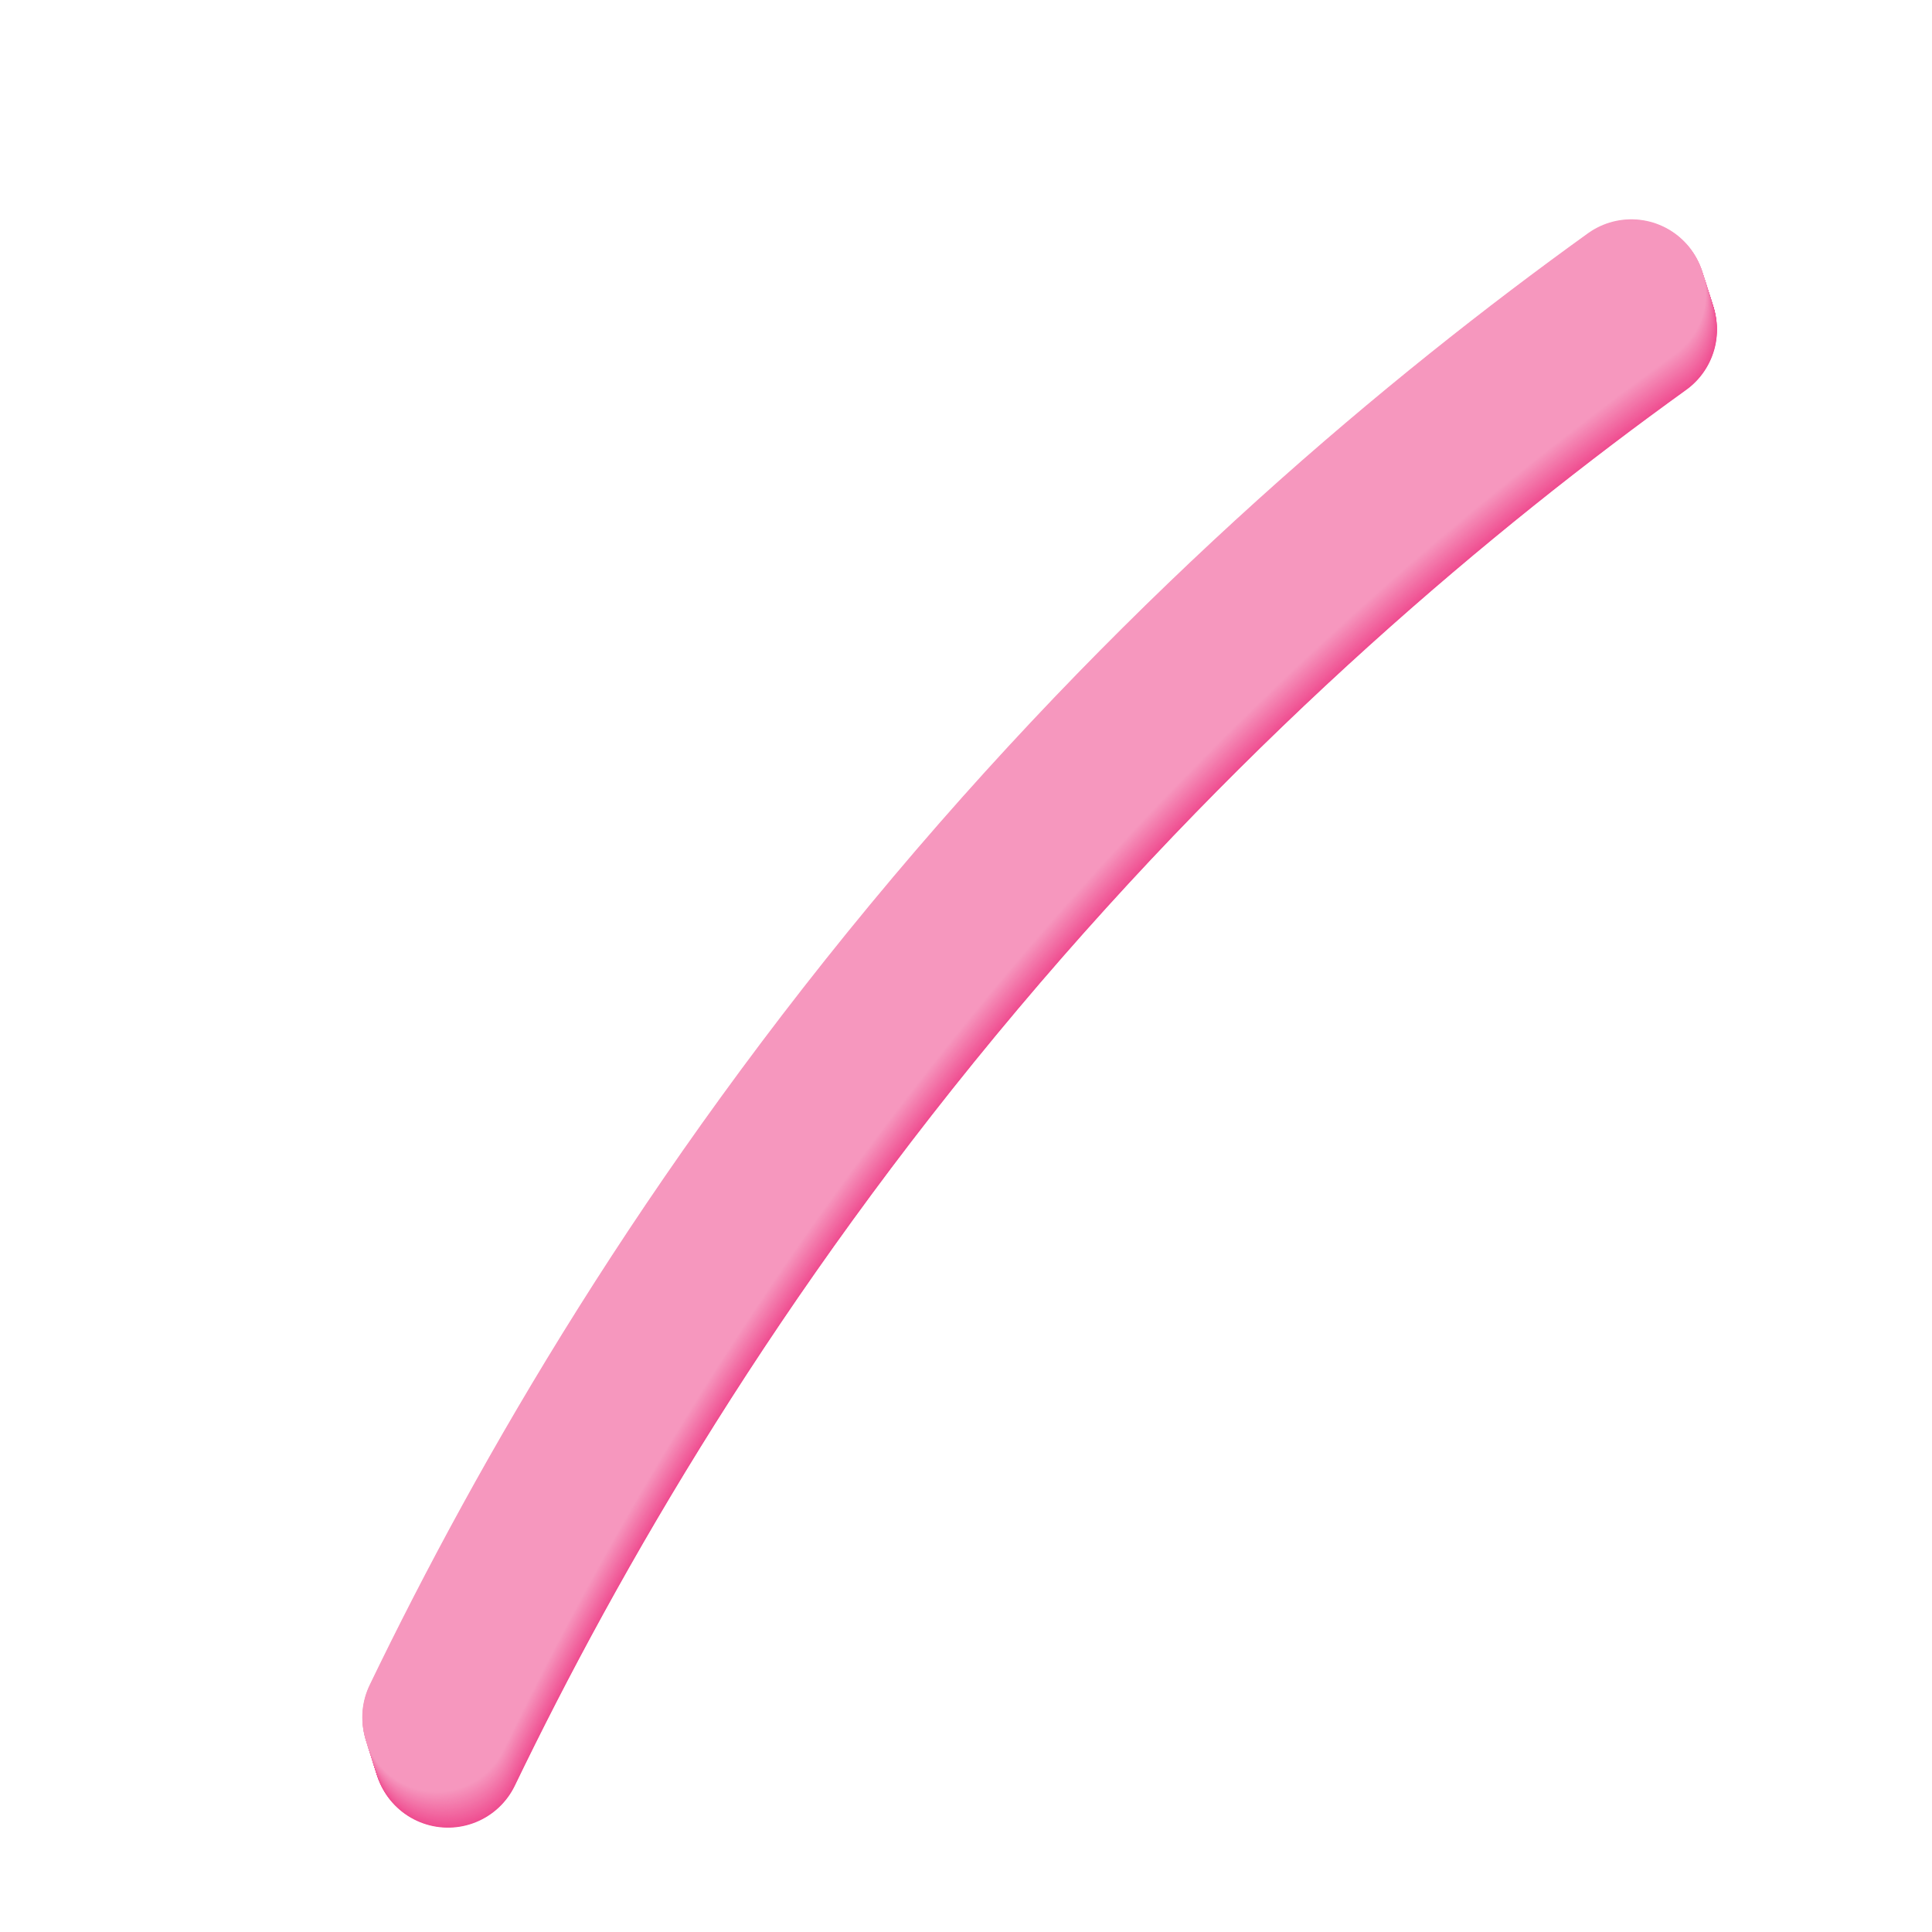 <?xml version="1.0" encoding="UTF-8"?>
<svg xmlns="http://www.w3.org/2000/svg" id="Pill" viewBox="0 0 1080 1080">
  <defs>
    <style>
      .cls-1 {
        stroke: #f05997;
      }

      .cls-1, .cls-2, .cls-3, .cls-4, .cls-5, .cls-6, .cls-7, .cls-8, .cls-9, .cls-10, .cls-11, .cls-12, .cls-13, .cls-14, .cls-15, .cls-16, .cls-17, .cls-18, .cls-19, .cls-20, .cls-21, .cls-22, .cls-23, .cls-24, .cls-25, .cls-26, .cls-27, .cls-28, .cls-29, .cls-30, .cls-31, .cls-32, .cls-33, .cls-34, .cls-35, .cls-36, .cls-37, .cls-38, .cls-39, .cls-40, .cls-41, .cls-42, .cls-43, .cls-44, .cls-45, .cls-46, .cls-47, .cls-48, .cls-49, .cls-50, .cls-51, .cls-52, .cls-53, .cls-54, .cls-55, .cls-56, .cls-57, .cls-58, .cls-59, .cls-60, .cls-61, .cls-62, .cls-63, .cls-64, .cls-65, .cls-66, .cls-67, .cls-68, .cls-69, .cls-70, .cls-71, .cls-72, .cls-73, .cls-74, .cls-75, .cls-76, .cls-77, .cls-78, .cls-79, .cls-80, .cls-81, .cls-82 {
        fill: none;
        stroke-linecap: round;
        stroke-miterlimit: 10;
        stroke-width: 83px;
      }

      .cls-2 {
        stroke: #f05a98;
      }

      .cls-3 {
        stroke: #f05b99;
      }

      .cls-4 {
        stroke: #f15d9a;
      }

      .cls-5 {
        stroke: #f1649e;
      }

      .cls-6 {
        stroke: #f15f9b;
      }

      .cls-7 {
        stroke: #f1619d;
      }

      .cls-8 {
        stroke: #f376aa;
      }

      .cls-9 {
        stroke: #f375a9;
      }

      .cls-10 {
        stroke: #f487b4;
      }

      .cls-11 {
        stroke: #f379ab;
      }

      .cls-12 {
        stroke: #f374a8;
      }

      .cls-13 {
        stroke: #f05696;
      }

      .cls-14 {
        stroke: #f488b5;
      }

      .cls-15 {
        stroke: #f697be;
      }

      .cls-16 {
        stroke: #f482b1;
      }

      .cls-17 {
        stroke: #f47eae;
      }

      .cls-18 {
        stroke: #f483b2;
      }

      .cls-19 {
        stroke: #f481b1;
      }

      .cls-20 {
        stroke: #f47faf;
      }

      .cls-21 {
        stroke: #f485b3;
      }

      .cls-22 {
        stroke: #f480af;
      }

      .cls-23 {
        stroke: #f480b0;
      }

      .cls-24 {
        stroke: #f486b3;
      }

      .cls-25 {
        stroke: #f1629d;
      }

      .cls-26 {
        stroke: #f37aac;
      }

      .cls-27 {
        stroke: #f37bad;
      }

      .cls-28 {
        stroke: #f37cad;
      }

      .cls-29 {
        stroke: #f271a6;
      }

      .cls-30 {
        stroke: #f272a7;
      }

      .cls-31 {
        stroke: #f26aa2;
      }

      .cls-32 {
        stroke: #f268a1;
      }

      .cls-33 {
        stroke: #f26ca3;
      }

      .cls-34 {
        stroke: #f26ba3;
      }

      .cls-35 {
        stroke: #f269a2;
      }

      .cls-36 {
        stroke: #f269a1;
      }

      .cls-37 {
        stroke: #f37dae;
      }

      .cls-38 {
        stroke: #f377aa;
      }

      .cls-39 {
        stroke: #f378ab;
      }

      .cls-40 {
        stroke: #f373a7;
      }

      .cls-41 {
        stroke: #f05394;
      }

      .cls-42 {
        stroke: #f05796;
      }

      .cls-43 {
        stroke: #f05393;
      }

      .cls-44 {
        stroke: #f696be;
      }

      .cls-45 {
        stroke: #f696bd;
      }

      .cls-46 {
        stroke: #f695bd;
      }

      .cls-47 {
        stroke: #f05293;
      }

      .cls-48 {
        stroke: #f05192;
      }

      .cls-49 {
        stroke: #f05495;
      }

      .cls-50 {
        stroke: #f05595;
      }

      .cls-51 {
        stroke: #f05897;
      }

      .cls-52 {
        stroke: #f26ea5;
      }

      .cls-53 {
        stroke: #f26fa5;
      }

      .cls-54 {
        stroke: #f26da4;
      }

      .cls-55 {
        stroke: #f270a6;
      }

      .cls-56 {
        stroke: #f15c99;
      }

      .cls-57 {
        stroke: #f15e9b;
      }

      .cls-58 {
        stroke: #f167a0;
      }

      .cls-59 {
        stroke: #f15e9a;
      }

      .cls-60 {
        stroke: #f1639e;
      }

      .cls-61 {
        stroke: #f484b2;
      }

      .cls-62 {
        stroke: #f1609c;
      }

      .cls-63 {
        stroke: #f1669f;
      }

      .cls-64 {
        stroke: #f1659f;
      }

      .cls-65 {
        stroke: #ef4e90;
      }

      .cls-66 {
        stroke: #ef4f91;
      }

      .cls-67 {
        stroke: #ef4d90;
      }

      .cls-68 {
        stroke: #ef4c8f;
      }

      .cls-69 {
        stroke: #ef5092;
      }

      .cls-70 {
        stroke: #f594bc;
      }

      .cls-71 {
        stroke: #f58db8;
      }

      .cls-72 {
        stroke: #f58cb7;
      }

      .cls-73 {
        stroke: #f593bb;
      }

      .cls-74 {
        stroke: #f592bb;
      }

      .cls-75 {
        stroke: #f58fb9;
      }

      .cls-76 {
        stroke: #f58eb9;
      }

      .cls-77 {
        stroke: #f590ba;
      }

      .cls-78 {
        stroke: #f591ba;
      }

      .cls-79 {
        stroke: #f58bb7;
      }

      .cls-80 {
        stroke: #f589b5;
      }

      .cls-81 {
        stroke: #f58bb6;
      }

      .cls-82 {
        stroke: #f58ab6;
      }
    </style>
  </defs>
  <path class="cls-68" d="m250.42,980.16c59.39-123.07,150.06-280.47,286.98-442.95,134.35-159.43,271.27-273.97,380.91-352.9"></path>
  <path class="cls-67" d="m250.35,979.91c59.39-123.07,150.06-280.47,286.98-442.95,134.35-159.43,271.27-273.97,380.91-352.9"></path>
  <path class="cls-65" d="m250.27,979.67c59.39-123.07,150.06-280.47,286.98-442.95,134.35-159.43,271.27-273.97,380.91-352.9"></path>
  <path class="cls-66" d="m250.19,979.42c59.39-123.07,150.06-280.47,286.98-442.95,134.35-159.43,271.27-273.97,380.91-352.9"></path>
  <path class="cls-69" d="m250.11,979.17c59.39-123.07,150.06-280.47,286.98-442.95,134.35-159.43,271.27-273.97,380.91-352.9"></path>
  <path class="cls-48" d="m250.03,978.93c59.39-123.07,150.06-280.47,286.98-442.95,134.35-159.43,271.27-273.97,380.91-352.9"></path>
  <path class="cls-47" d="m249.95,978.68c59.39-123.07,150.06-280.47,286.98-442.95,134.35-159.43,271.27-273.97,380.91-352.9"></path>
  <path class="cls-43" d="m249.88,978.44c59.39-123.07,150.06-280.47,286.98-442.95,134.35-159.43,271.27-273.97,380.91-352.9"></path>
  <path class="cls-41" d="m249.8,978.19c59.39-123.07,150.06-280.47,286.98-442.95,134.35-159.43,271.27-273.97,380.91-352.9"></path>
  <path class="cls-49" d="m249.72,977.94c59.39-123.07,150.06-280.47,286.98-442.95,134.35-159.43,271.27-273.97,380.91-352.9"></path>
  <path class="cls-50" d="m249.64,977.7c59.39-123.07,150.06-280.47,286.98-442.95,134.35-159.43,271.27-273.97,380.91-352.9"></path>
  <path class="cls-13" d="m249.56,977.45c59.39-123.07,150.06-280.47,286.98-442.95,134.35-159.43,271.27-273.97,380.91-352.9"></path>
  <path class="cls-42" d="m249.49,977.2c59.39-123.07,150.06-280.47,286.98-442.95,134.35-159.43,271.27-273.97,380.91-352.9"></path>
  <path class="cls-51" d="m249.41,976.96c59.39-123.07,150.06-280.47,286.98-442.95,134.35-159.43,271.27-273.97,380.91-352.9"></path>
  <path class="cls-1" d="m249.33,976.71c59.39-123.07,150.06-280.47,286.98-442.95,134.35-159.43,271.27-273.97,380.91-352.9"></path>
  <path class="cls-2" d="m249.25,976.46c59.39-123.07,150.06-280.47,286.98-442.95,134.35-159.43,271.27-273.97,380.91-352.9"></path>
  <path class="cls-3" d="m249.17,976.22c59.39-123.07,150.06-280.47,286.98-442.95,134.35-159.43,271.27-273.97,380.91-352.9"></path>
  <path class="cls-56" d="m249.1,975.97c59.39-123.07,150.06-280.47,286.98-442.95,134.35-159.43,271.27-273.97,380.91-352.9"></path>
  <path class="cls-4" d="m249.02,975.72c59.39-123.07,150.06-280.47,286.98-442.95,134.35-159.43,271.27-273.97,380.91-352.9"></path>
  <path class="cls-59" d="m248.94,975.48c59.39-123.07,150.06-280.47,286.98-442.95,134.35-159.43,271.27-273.97,380.91-352.9"></path>
  <path class="cls-57" d="m248.86,975.23c59.39-123.07,150.06-280.47,286.98-442.95,134.35-159.43,271.27-273.97,380.91-352.9"></path>
  <path class="cls-6" d="m248.78,974.99c59.39-123.07,150.06-280.47,286.98-442.95,134.35-159.43,271.27-273.97,380.91-352.9"></path>
  <path class="cls-62" d="m248.71,974.74c59.39-123.07,150.06-280.47,286.98-442.95,134.35-159.43,271.27-273.97,380.91-352.9"></path>
  <path class="cls-7" d="m248.63,974.49c59.39-123.07,150.06-280.47,286.98-442.95,134.35-159.43,271.27-273.97,380.91-352.9"></path>
  <path class="cls-25" d="m248.55,974.25c59.39-123.07,150.06-280.47,286.98-442.95,134.35-159.43,271.27-273.97,380.91-352.9"></path>
  <path class="cls-60" d="m248.47,974c59.39-123.07,150.06-280.47,286.98-442.95,134.35-159.43,271.27-273.97,380.91-352.9"></path>
  <path class="cls-5" d="m248.39,973.75c59.39-123.07,150.06-280.47,286.98-442.95,134.35-159.43,271.27-273.97,380.91-352.9"></path>
  <path class="cls-64" d="m248.31,973.51c59.39-123.07,150.06-280.47,286.98-442.95,134.35-159.43,271.27-273.97,380.91-352.9"></path>
  <path class="cls-63" d="m248.24,973.26c59.39-123.07,150.06-280.47,286.98-442.95,134.35-159.43,271.27-273.97,380.91-352.9"></path>
  <path class="cls-58" d="m248.16,973.01c59.39-123.07,150.06-280.47,286.98-442.95,134.35-159.43,271.27-273.97,380.91-352.9"></path>
  <path class="cls-32" d="m248.08,972.77c59.39-123.07,150.06-280.47,286.98-442.95,134.35-159.43,271.27-273.97,380.91-352.9"></path>
  <path class="cls-36" d="m248,972.52c59.39-123.07,150.06-280.47,286.98-442.95,134.35-159.43,271.27-273.97,380.91-352.9"></path>
  <path class="cls-35" d="m247.92,972.27c59.39-123.07,150.06-280.47,286.98-442.95,134.35-159.43,271.27-273.97,380.91-352.9"></path>
  <path class="cls-31" d="m247.85,972.03c59.39-123.07,150.06-280.47,286.98-442.95,134.35-159.43,271.27-273.97,380.91-352.9"></path>
  <path class="cls-34" d="m247.77,971.78c59.39-123.07,150.06-280.47,286.98-442.95,134.35-159.43,271.27-273.97,380.91-352.9"></path>
  <path class="cls-33" d="m247.69,971.54c59.39-123.07,150.06-280.47,286.98-442.95,134.35-159.43,271.27-273.97,380.91-352.9"></path>
  <path class="cls-54" d="m247.61,971.29c59.39-123.07,150.06-280.47,286.98-442.95,134.35-159.43,271.27-273.97,380.91-352.9"></path>
  <path class="cls-52" d="m247.53,971.04c59.39-123.07,150.06-280.47,286.98-442.95,134.35-159.43,271.27-273.97,380.91-352.9"></path>
  <path class="cls-53" d="m247.46,970.8c59.39-123.07,150.06-280.47,286.98-442.95,134.35-159.43,271.27-273.97,380.91-352.9"></path>
  <path class="cls-55" d="m247.38,970.55c59.39-123.07,150.06-280.47,286.98-442.95,134.35-159.43,271.27-273.97,380.91-352.9"></path>
  <path class="cls-29" d="m247.3,970.3c59.39-123.07,150.06-280.47,286.98-442.95,134.35-159.43,271.27-273.97,380.91-352.9"></path>
  <path class="cls-30" d="m247.22,970.06c59.39-123.07,150.06-280.47,286.98-442.95,134.35-159.43,271.27-273.97,380.91-352.9"></path>
  <path class="cls-40" d="m247.14,969.81c59.39-123.07,150.06-280.47,286.98-442.95,134.35-159.43,271.27-273.97,380.91-352.9"></path>
  <path class="cls-12" d="m247.07,969.56c59.39-123.07,150.06-280.47,286.98-442.95,134.35-159.43,271.27-273.97,380.91-352.9"></path>
  <path class="cls-9" d="m246.99,969.32c59.39-123.07,150.06-280.47,286.98-442.95,134.35-159.43,271.27-273.97,380.91-352.9"></path>
  <path class="cls-9" d="m246.91,969.07c59.39-123.07,150.06-280.47,286.98-442.95,134.35-159.43,271.27-273.97,380.91-352.9"></path>
  <path class="cls-8" d="m246.83,968.82c59.39-123.07,150.06-280.47,286.98-442.95,134.35-159.43,271.27-273.97,380.91-352.9"></path>
  <path class="cls-38" d="m246.75,968.58c59.39-123.07,150.06-280.47,286.98-442.95,134.35-159.43,271.27-273.97,380.91-352.9"></path>
  <path class="cls-39" d="m246.67,968.33c59.39-123.07,150.06-280.47,286.98-442.95,134.35-159.43,271.27-273.97,380.91-352.9"></path>
  <path class="cls-11" d="m246.6,968.09c59.39-123.07,150.06-280.47,286.98-442.95,134.35-159.43,271.27-273.97,380.91-352.9"></path>
  <path class="cls-26" d="m246.52,967.84c59.39-123.07,150.06-280.47,286.98-442.95,134.35-159.43,271.27-273.97,380.91-352.9"></path>
  <path class="cls-27" d="m246.44,967.59c59.39-123.07,150.06-280.47,286.98-442.95,134.35-159.43,271.27-273.97,380.91-352.9"></path>
  <path class="cls-28" d="m246.36,967.35c59.39-123.07,150.06-280.47,286.98-442.95,134.35-159.43,271.27-273.97,380.91-352.9"></path>
  <path class="cls-37" d="m246.28,967.1c59.39-123.07,150.06-280.47,286.98-442.95,134.35-159.43,271.27-273.97,380.91-352.9"></path>
  <path class="cls-17" d="m246.21,966.85c59.39-123.07,150.06-280.47,286.98-442.95,134.35-159.43,271.27-273.97,380.91-352.9"></path>
  <path class="cls-20" d="m246.13,966.61c59.39-123.07,150.06-280.47,286.98-442.95,134.35-159.43,271.27-273.97,380.91-352.9"></path>
  <path class="cls-22" d="m246.05,966.36c59.39-123.07,150.06-280.47,286.98-442.95,134.35-159.43,271.27-273.97,380.91-352.9"></path>
  <path class="cls-23" d="m245.97,966.11c59.39-123.07,150.06-280.47,286.98-442.95,134.35-159.43,271.27-273.97,380.91-352.9"></path>
  <path class="cls-19" d="m245.89,965.87c59.39-123.07,150.06-280.47,286.98-442.95,134.35-159.43,271.27-273.97,380.91-352.9"></path>
  <path class="cls-16" d="m245.82,965.62c59.39-123.07,150.06-280.47,286.98-442.95,134.35-159.43,271.27-273.97,380.91-352.9"></path>
  <path class="cls-18" d="m245.74,965.37c59.39-123.07,150.06-280.47,286.98-442.95,134.35-159.43,271.27-273.97,380.91-352.9"></path>
  <path class="cls-61" d="m245.66,965.13c59.39-123.07,150.06-280.47,286.98-442.95,134.35-159.43,271.27-273.97,380.91-352.9"></path>
  <path class="cls-21" d="m245.58,964.88c59.39-123.07,150.06-280.47,286.98-442.95,134.35-159.43,271.27-273.97,380.91-352.9"></path>
  <path class="cls-24" d="m245.5,964.63c59.39-123.07,150.06-280.47,286.98-442.95,134.35-159.43,271.27-273.97,380.91-352.9"></path>
  <path class="cls-10" d="m245.43,964.39c59.39-123.07,150.06-280.47,286.98-442.95,134.35-159.43,271.27-273.97,380.91-352.9"></path>
  <path class="cls-14" d="m245.35,964.14c59.39-123.07,150.06-280.47,286.98-442.95,134.35-159.43,271.27-273.97,380.91-352.9"></path>
  <path class="cls-80" d="m245.27,963.9c59.39-123.07,150.06-280.47,286.98-442.95,134.35-159.43,271.27-273.97,380.91-352.9"></path>
  <path class="cls-82" d="m245.19,963.65c59.39-123.07,150.06-280.47,286.98-442.95,134.35-159.43,271.27-273.97,380.91-352.9"></path>
  <path class="cls-81" d="m245.11,963.4c59.39-123.07,150.06-280.47,286.98-442.95,134.35-159.43,271.27-273.97,380.91-352.9"></path>
  <path class="cls-79" d="m245.03,963.16c59.39-123.07,150.06-280.47,286.98-442.95,134.35-159.43,271.27-273.97,380.91-352.9"></path>
  <path class="cls-72" d="m244.96,962.91c59.39-123.07,150.06-280.47,286.98-442.95,134.35-159.43,271.27-273.97,380.91-352.9"></path>
  <path class="cls-71" d="m244.88,962.66c59.39-123.07,150.06-280.47,286.98-442.95,134.35-159.43,271.27-273.97,380.91-352.9"></path>
  <path class="cls-76" d="m244.8,962.42c59.39-123.07,150.06-280.47,286.98-442.95,134.35-159.43,271.27-273.97,380.91-352.9"></path>
  <path class="cls-75" d="m244.72,962.17c59.39-123.07,150.06-280.47,286.98-442.95,134.35-159.43,271.27-273.97,380.91-352.9"></path>
  <path class="cls-77" d="m244.64,961.92c59.39-123.07,150.06-280.47,286.98-442.95,134.35-159.43,271.27-273.97,380.91-352.9"></path>
  <path class="cls-78" d="m244.57,961.68c59.39-123.07,150.06-280.47,286.98-442.95,134.35-159.43,271.27-273.97,380.91-352.9"></path>
  <path class="cls-74" d="m244.49,961.43c59.39-123.07,150.06-280.47,286.98-442.95,134.35-159.43,271.27-273.97,380.91-352.9"></path>
  <path class="cls-73" d="m244.41,961.18c59.39-123.07,150.06-280.47,286.98-442.95,134.35-159.43,271.27-273.97,380.91-352.9"></path>
  <path class="cls-70" d="m244.33,960.94c59.39-123.07,150.06-280.47,286.98-442.95,134.35-159.43,271.27-273.97,380.91-352.9"></path>
  <path class="cls-46" d="m244.25,960.69c59.39-123.07,150.06-280.47,286.98-442.95,134.35-159.43,271.27-273.97,380.91-352.9"></path>
  <path class="cls-45" d="m244.18,960.45c59.39-123.07,150.06-280.47,286.98-442.95,134.35-159.43,271.27-273.97,380.91-352.9"></path>
  <path class="cls-44" d="m244.1,960.2c59.39-123.07,150.06-280.47,286.98-442.95,134.35-159.43,271.27-273.97,380.91-352.9"></path>
  <path class="cls-15" d="m244.02,959.95c59.39-123.07,150.06-280.47,286.98-442.95,134.35-159.43,271.27-273.97,380.91-352.9"></path>
</svg>
